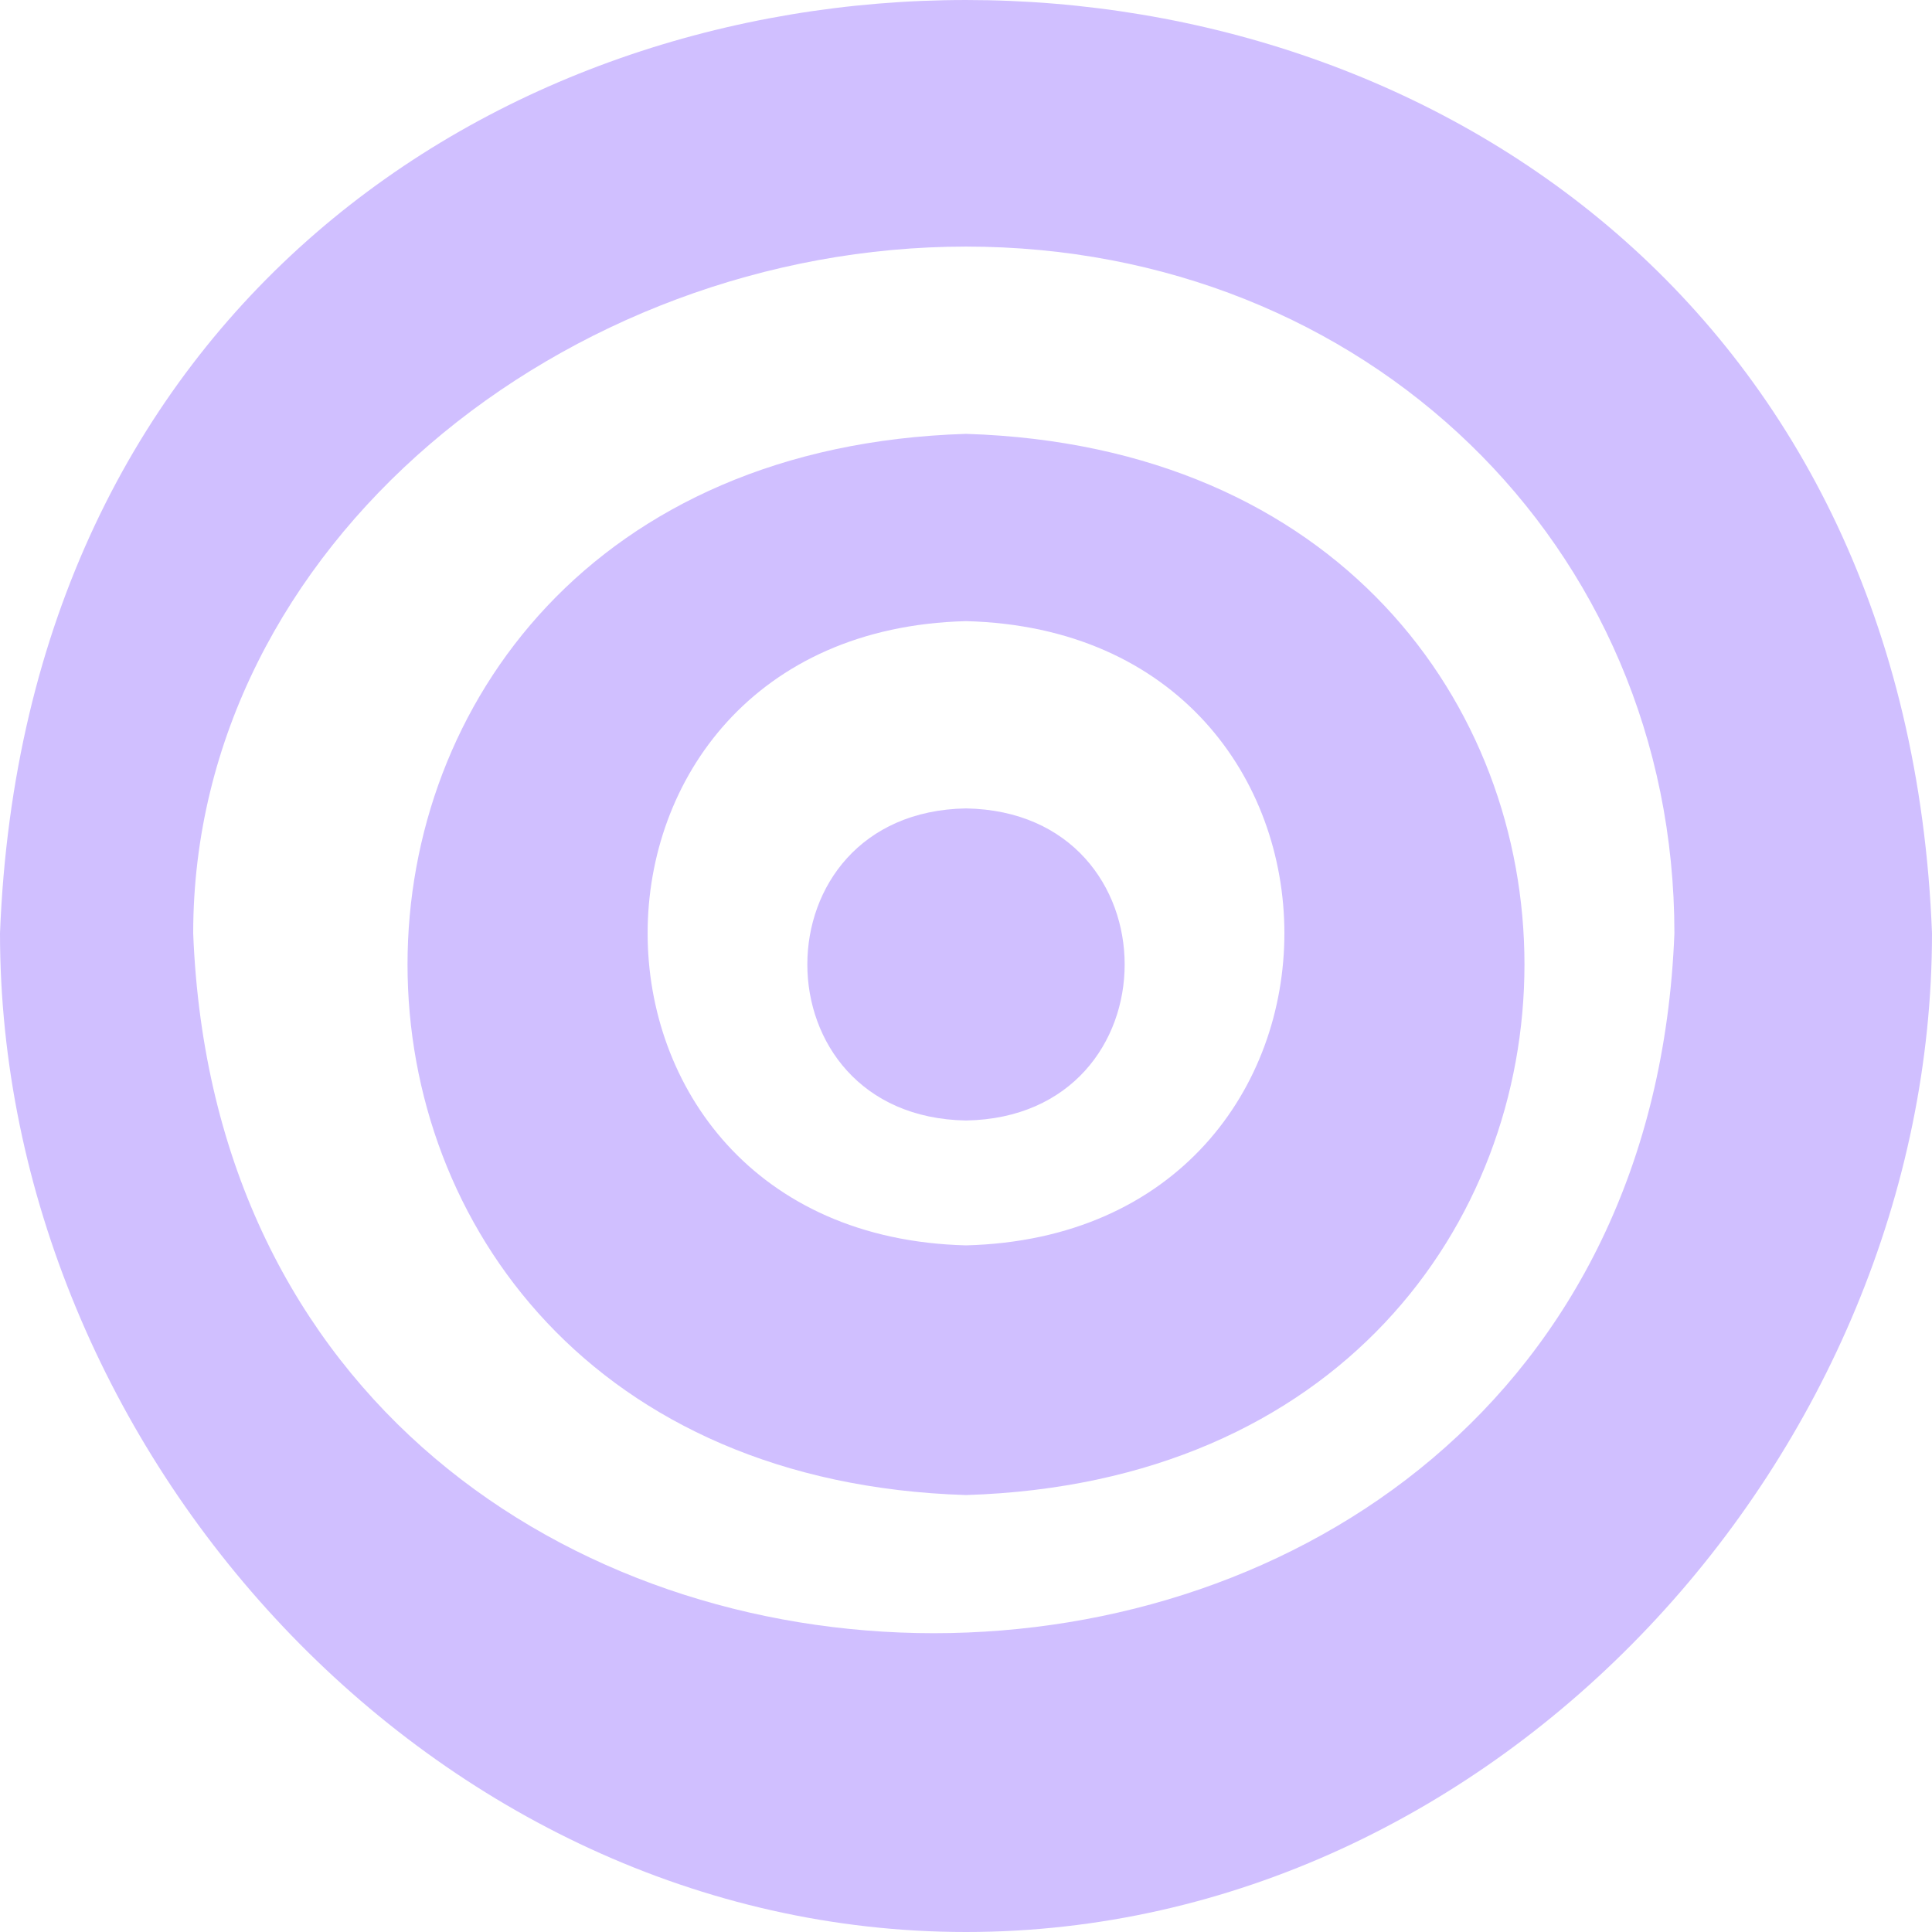 <svg width="30" height="30" viewBox="0 0 30 30" fill="none" xmlns="http://www.w3.org/2000/svg">
<g clip-path="url(#clip0_9231_21242)">
<path d="M15 30C6.729 30 0 22.535 0 14.492C0.754 -4.834 29.249 -4.827 30 14.492C30 22.535 23.271 30 15 30ZM15 3.829C8.797 3.829 3 8.46 3 14.492C3.566 28.985 25.436 28.981 26 14.492C26 8.46 21.203 3.829 15 3.829ZM15 23.215C3.436 22.858 3.439 7.093 15 6.737C26.564 7.095 26.561 22.859 15 23.215ZM15 9.645C8.408 9.814 8.409 19.17 15 19.338C21.593 19.169 21.591 9.813 15 9.645ZM15 17.399C11.715 17.342 11.715 12.609 15 12.553C18.285 12.61 18.285 17.343 15 17.399Z" fill="#D0BFFF"/>
</g>
<defs>
<clipPath id="clip0_9231_21242">
<rect width="30" height="30" fill="white"/>
</clipPath>
</defs>
</svg>
